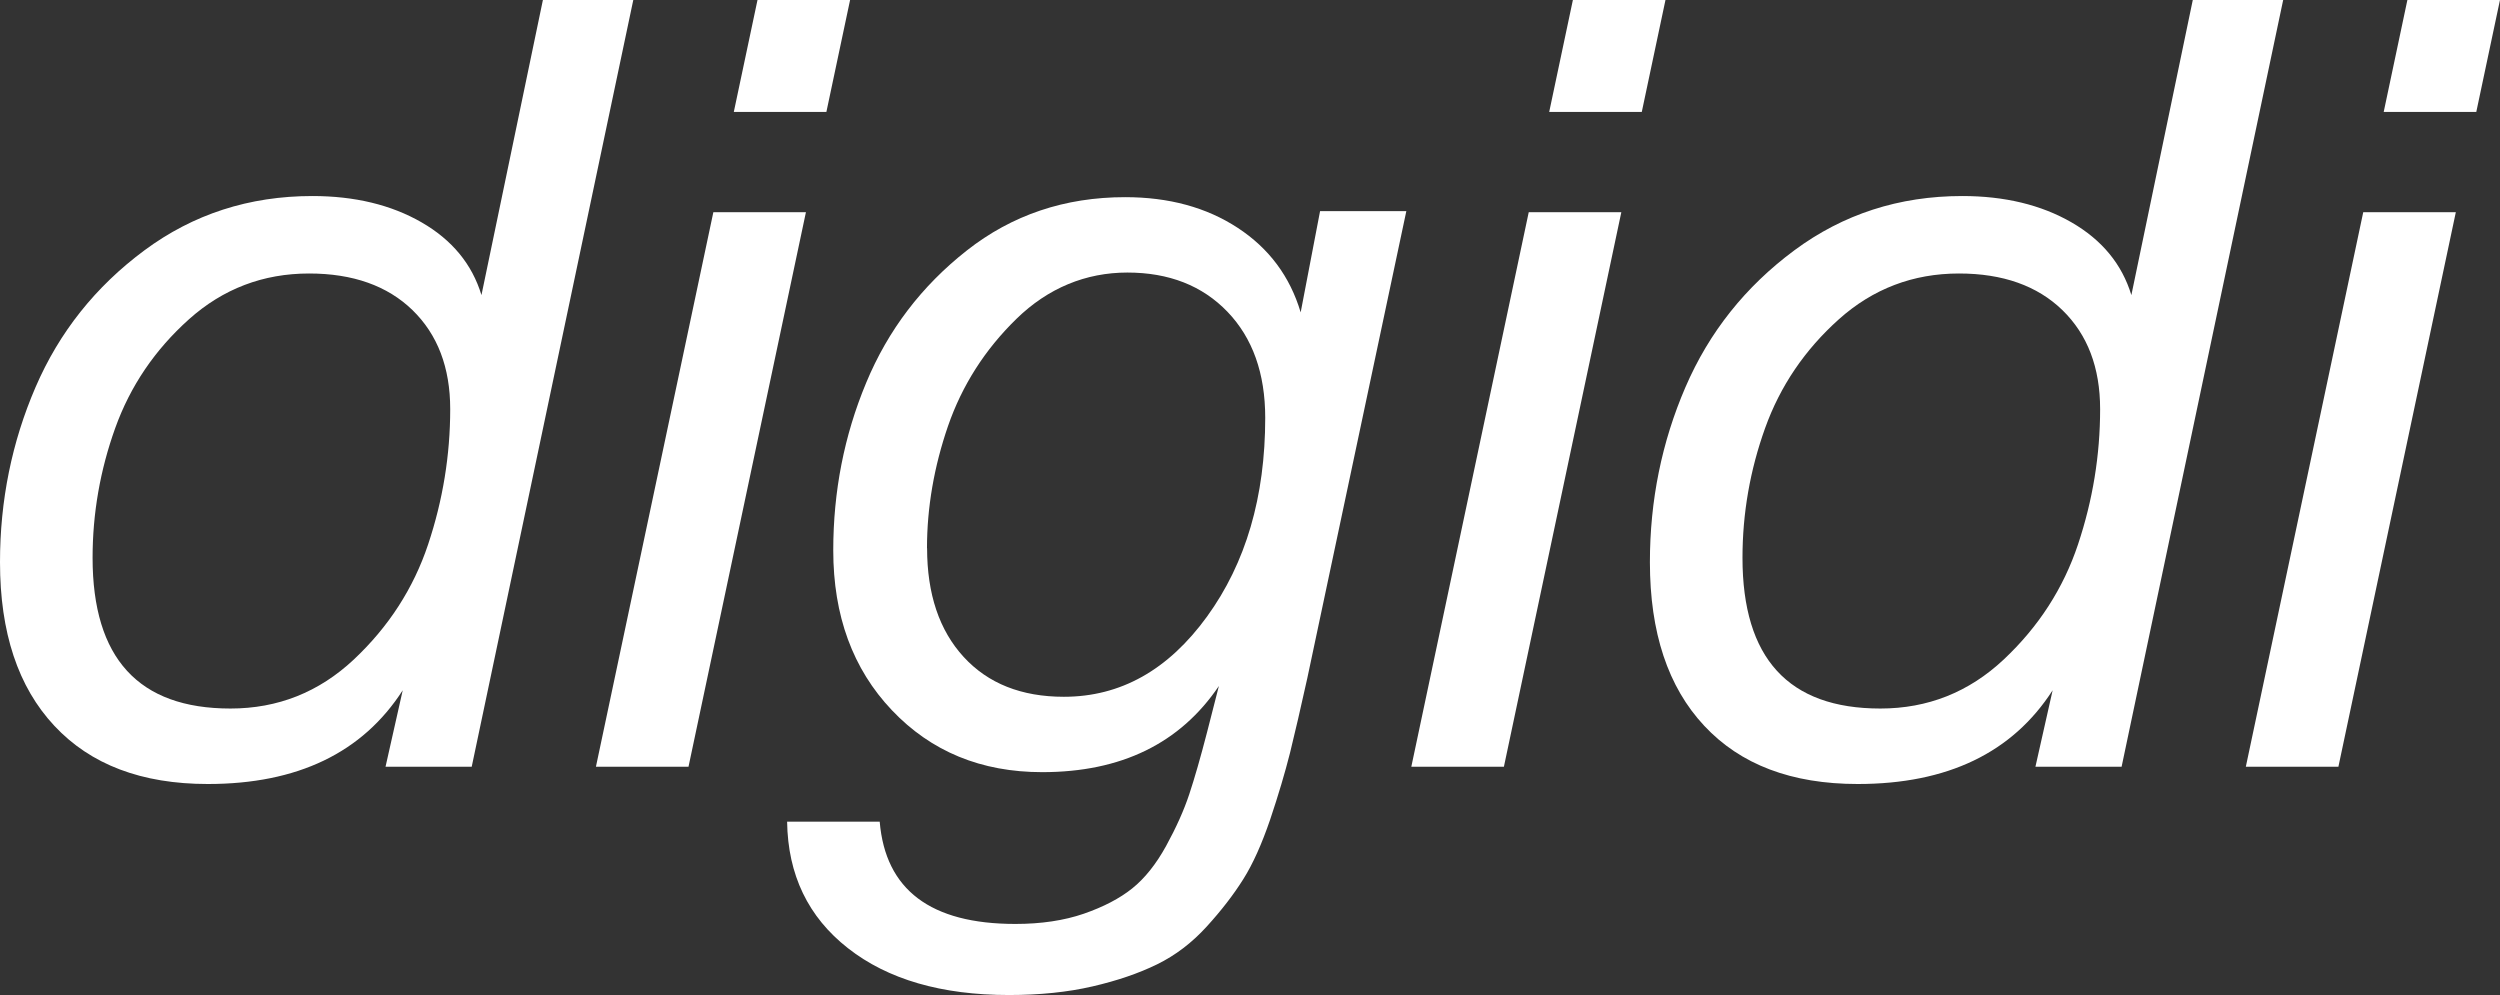 <?xml version="1.0" encoding="UTF-8"?> <svg xmlns="http://www.w3.org/2000/svg" viewBox="0 0 201.00 80.00" data-guides="{&quot;vertical&quot;:[],&quot;horizontal&quot;:[]}"><rect x="0" y="0" width="201.00" height="80.00" fill="#333333" stroke="none"/><defs></defs><path fill="#ffffff" stroke="none" fill-opacity="1" stroke-width="1" stroke-opacity="1" color="rgb(51, 51, 51)" id="tSvg5670f7ff3d" title="Path 1" d="M50.916 0C46.586 20.548 42.256 41.096 37.926 61.644C35.616 61.644 33.306 61.644 30.997 61.644C31.458 59.596 31.919 57.547 32.379 55.499C29.145 60.522 23.922 63.034 16.708 63.034C11.392 63.034 7.282 61.475 4.371 58.356C1.452 55.238 0 50.853 0 45.2C0 40.238 0.953 35.545 2.858 31.129C4.763 26.713 7.674 23.049 11.607 20.131C15.533 17.22 20.035 15.761 25.112 15.761C28.515 15.761 31.45 16.467 33.9 17.88C36.351 19.294 37.957 21.244 38.709 23.725C40.356 15.817 42.002 7.909 43.649 0C46.074 0 48.499 0 50.924 0C50.921 0 50.919 0 50.916 0ZM24.851 21.989C21.156 21.989 17.937 23.218 15.195 25.668C12.453 28.126 10.478 31.037 9.264 34.416C8.051 37.796 7.444 41.275 7.444 44.846C7.444 52.926 11.139 56.966 18.529 56.966C22.339 56.966 25.642 55.653 28.446 53.026C31.242 50.399 33.24 47.312 34.423 43.764C35.606 40.215 36.197 36.59 36.197 32.896C36.197 29.547 35.183 26.897 33.163 24.931C31.143 22.973 28.369 21.989 24.851 21.989Z"></path><path fill="#ffffff" stroke="none" fill-opacity="1" stroke-width="1" stroke-opacity="1" color="rgb(51, 51, 51)" id="tSvga527398fc4" title="Path 2" d="M64.797 17.059C61.65 31.92 58.503 46.782 55.356 61.644C52.875 61.644 50.394 61.644 47.913 61.644C51.059 46.782 54.207 31.92 57.354 17.059C59.835 17.059 62.316 17.059 64.797 17.059ZM68.347 0C67.712 3.001 67.076 6.001 66.441 9.002C63.96 9.002 61.479 9.002 58.998 9.002C59.633 6.001 60.268 3.001 60.903 0C63.384 0 65.865 0 68.347 0Z"></path><path fill="#ffffff" stroke="none" fill-opacity="1" stroke-width="1" stroke-opacity="1" color="rgb(51, 51, 51)" id="tSvg8af5cbbc78" title="Path 3" d="M113.071 16.966C110.415 29.491 107.76 42.015 105.104 54.539C104.582 56.905 104.121 58.894 103.722 60.514C103.314 62.127 102.784 63.917 102.124 65.883C101.455 67.841 100.741 69.447 99.957 70.691C99.182 71.927 98.198 73.202 97.015 74.501C95.832 75.799 94.503 76.812 93.028 77.534C91.553 78.256 89.825 78.848 87.835 79.308C85.846 79.769 83.603 80 81.121 80C75.698 80 71.381 78.748 68.177 76.236C64.974 73.725 63.345 70.338 63.284 66.06C65.765 66.06 68.246 66.06 70.728 66.06C71.189 71.543 74.822 74.285 81.636 74.285C83.718 74.285 85.546 74.009 87.136 73.464C88.727 72.911 90.025 72.235 91.031 71.428C92.037 70.622 92.952 69.477 93.758 68.01C94.565 66.536 95.187 65.153 95.617 63.855C96.047 62.557 96.524 60.898 97.046 58.878C97.364 57.637 97.681 56.395 97.999 55.153C94.88 59.769 90.148 62.081 83.795 62.081C78.886 62.081 74.861 60.422 71.711 57.104C68.561 53.786 66.994 49.501 66.994 44.247C66.994 39.516 67.87 35.023 69.637 30.783C71.396 26.544 74.1 22.995 77.734 20.138C81.367 17.281 85.615 15.852 90.463 15.852C93.981 15.852 97 16.674 99.512 18.318C102.024 19.962 103.714 22.227 104.574 25.115C105.094 22.401 105.614 19.688 106.134 16.974C108.444 16.974 110.753 16.974 113.063 16.974C113.066 16.971 113.068 16.969 113.071 16.966ZM74.538 44.071C74.538 47.765 75.521 50.683 77.48 52.819C79.439 54.954 82.128 56.021 85.531 56.021C90.094 56.021 93.927 53.871 97.046 49.57C100.165 45.269 101.724 39.946 101.724 33.594C101.724 30.015 100.71 27.174 98.69 25.069C96.67 22.965 93.981 21.913 90.639 21.913C87.298 21.913 84.263 23.157 81.721 25.637C79.178 28.118 77.35 30.991 76.22 34.255C75.099 37.519 74.53 40.791 74.53 44.078C74.533 44.076 74.535 44.073 74.538 44.071Z"></path><path fill="#ffffff" stroke="none" fill-opacity="1" stroke-width="1" stroke-opacity="1" color="rgb(51, 51, 51)" id="tSvg1bdfa83077" title="Path 4" d="M130.355 17.059C127.208 31.92 124.061 46.782 120.914 61.644C118.433 61.644 115.951 61.644 113.47 61.644C116.617 46.782 119.764 31.92 122.911 17.059C125.392 17.059 127.874 17.059 130.355 17.059ZM133.904 0C133.269 3.001 132.634 6.001 131.999 9.002C129.518 9.002 127.036 9.002 124.555 9.002C125.19 6.001 125.825 3.001 126.46 0C128.941 0 131.423 0 133.904 0Z"></path><path fill="#ffffff" stroke="none" fill-opacity="1" stroke-width="1" stroke-opacity="1" color="rgb(51, 51, 51)" id="tSvg43b644db54" title="Path 5" d="M183.567 0C179.238 20.548 174.907 41.096 170.577 61.644C168.268 61.644 165.958 61.644 163.649 61.644C164.11 59.596 164.571 57.547 165.032 55.499C161.798 60.522 156.574 63.034 149.36 63.034C144.044 63.034 139.934 61.475 137.023 58.356C134.104 55.238 132.652 50.853 132.652 45.2C132.652 40.238 133.605 35.545 135.51 31.129C137.415 26.713 140.326 23.049 144.259 20.131C148.185 17.22 152.687 15.761 157.764 15.761C161.168 15.761 164.102 16.467 166.553 17.88C169.003 19.294 170.608 21.244 171.362 23.725C173.008 15.817 174.654 7.909 176.3 0C178.726 0 181.15 0 183.575 0C183.573 0 183.57 0 183.567 0ZM157.503 21.989C153.808 21.989 150.589 23.218 147.847 25.668C145.104 28.126 143.13 31.037 141.916 34.416C140.703 37.796 140.096 41.275 140.096 44.846C140.096 52.926 143.791 56.966 151.181 56.966C154.991 56.966 158.295 55.653 161.098 53.026C163.895 50.399 165.892 47.312 167.075 43.764C168.258 40.215 168.85 36.59 168.85 32.896C168.85 29.547 167.836 26.897 165.815 24.931C163.795 22.973 161.022 21.989 157.503 21.989Z"></path><path fill="#ffffff" stroke="none" fill-opacity="1" stroke-width="1" stroke-opacity="1" color="rgb(51, 51, 51)" id="tSvg192fea7d83e" title="Path 6" d="M197.449 17.059C194.302 31.92 191.155 46.782 188.008 61.644C185.527 61.644 183.046 61.644 180.565 61.644C183.711 46.782 186.858 31.92 190.005 17.059C192.487 17.059 194.968 17.059 197.449 17.059ZM200.998 0C200.363 3.001 199.728 6.001 199.093 9.002C196.612 9.002 194.131 9.002 191.649 9.002C192.284 6.001 192.919 3.001 193.554 0C196.036 0 198.517 0 200.998 0Z"></path></svg> 